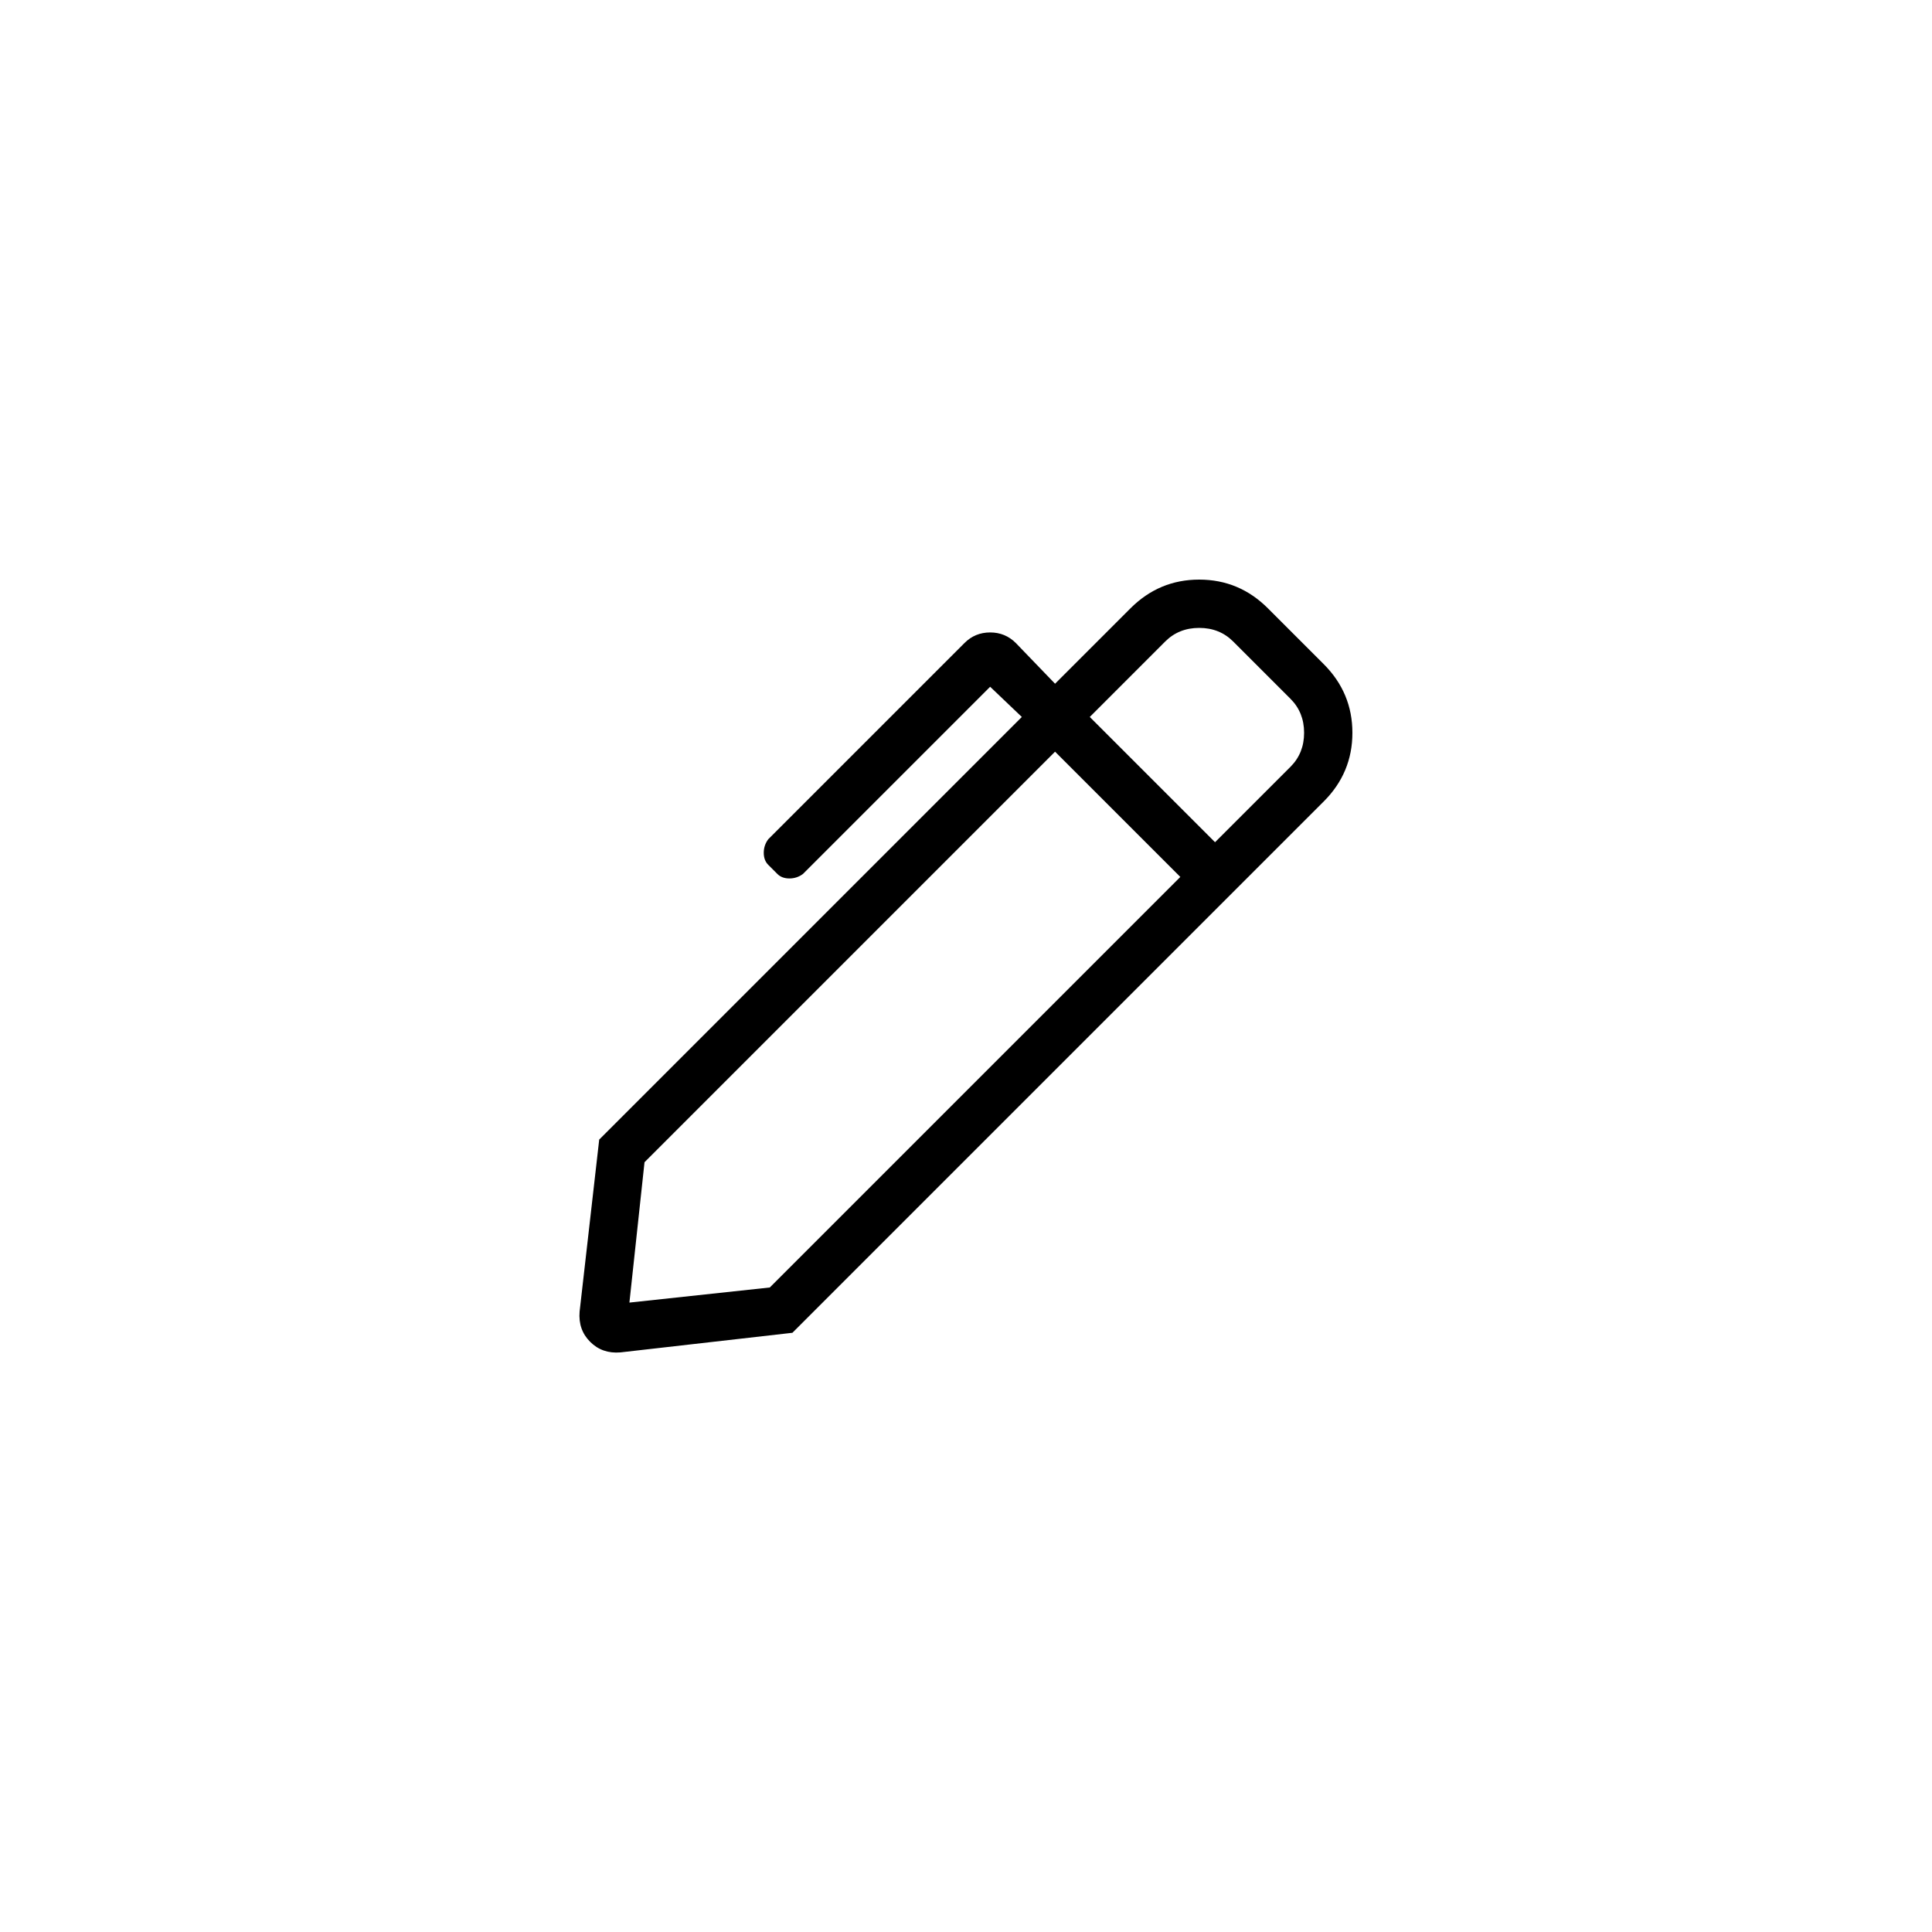 <?xml version="1.0" encoding="UTF-8"?>
<svg width="60px" height="60px" viewBox="0 0 60 60" version="1.1" xmlns="http://www.w3.org/2000/svg" xmlns:xlink="http://www.w3.org/1999/xlink">
    <rect x="0" y="0" width="60" height="60" fill="#808080" stroke="none"/>
    <!-- Generator: Sketch 50.2 (55047) - http://www.bohemiancoding.com/sketch -->
    <title>Group 3</title>
    <desc>Created with Sketch.</desc>
    <defs>
        <rect id="path-1" x="0" y="0" width="60" height="60"></rect>
    </defs>
    <g id="detail" stroke="none" stroke-width="1" fill="none" fill-rule="evenodd">
        <g id="Leistungen-/-Desktop" transform="translate(-733, -595)">
            <g id="Group-6-Copy" transform="translate(733, 595)">
                <g id="Group-3">
                    <mask id="mask-2" fill="white">
                        <use xlink:href="#path-1"></use>
                    </mask>
                    <use id="Rectangle-2" fill="#FFFFFF" xlink:href="#path-1"></use>
                    <path d="M41.109,20.625 C41.703,21.219 42,21.93 42,22.758 C42,23.586 41.703,24.297 41.109,24.891 L24.609,41.391 L19.266,42 C18.891,42.031 18.578,41.922 18.328,41.672 C18.078,41.422 17.969,41.109 18,40.734 L18.609,35.391 L31.734,22.266 L30.75,21.328 L24.937,27.141 C24.812,27.234 24.672,27.281 24.516,27.281 C24.359,27.281 24.234,27.234 24.141,27.141 L23.859,26.859 C23.766,26.766 23.719,26.641 23.719,26.484 C23.719,26.328 23.766,26.188 23.859,26.063 L29.953,19.969 C30.172,19.75 30.437,19.641 30.75,19.641 C31.062,19.641 31.328,19.75 31.547,19.969 L32.766,21.234 L35.109,18.891 C35.703,18.297 36.414,18 37.242,18 C38.07,18 38.781,18.297 39.375,18.891 L41.109,20.625 Z M23.906,39.984 L36.656,27.234 L32.766,23.344 L20.016,36.094 L19.547,40.453 L23.906,39.984 Z M40.078,23.813 C40.359,23.531 40.5,23.18 40.5,22.758 C40.5,22.336 40.359,21.984 40.078,21.703 L38.297,19.922 C38.016,19.641 37.664,19.5 37.242,19.5 C36.82,19.5 36.469,19.641 36.187,19.922 L33.844,22.266 L37.734,26.156 L40.078,23.813 Z" id="pen-alt" fill="#000000" mask="url(#mask-2)"></path>
                </g>
            </g>
        </g>
    </g>
</svg>